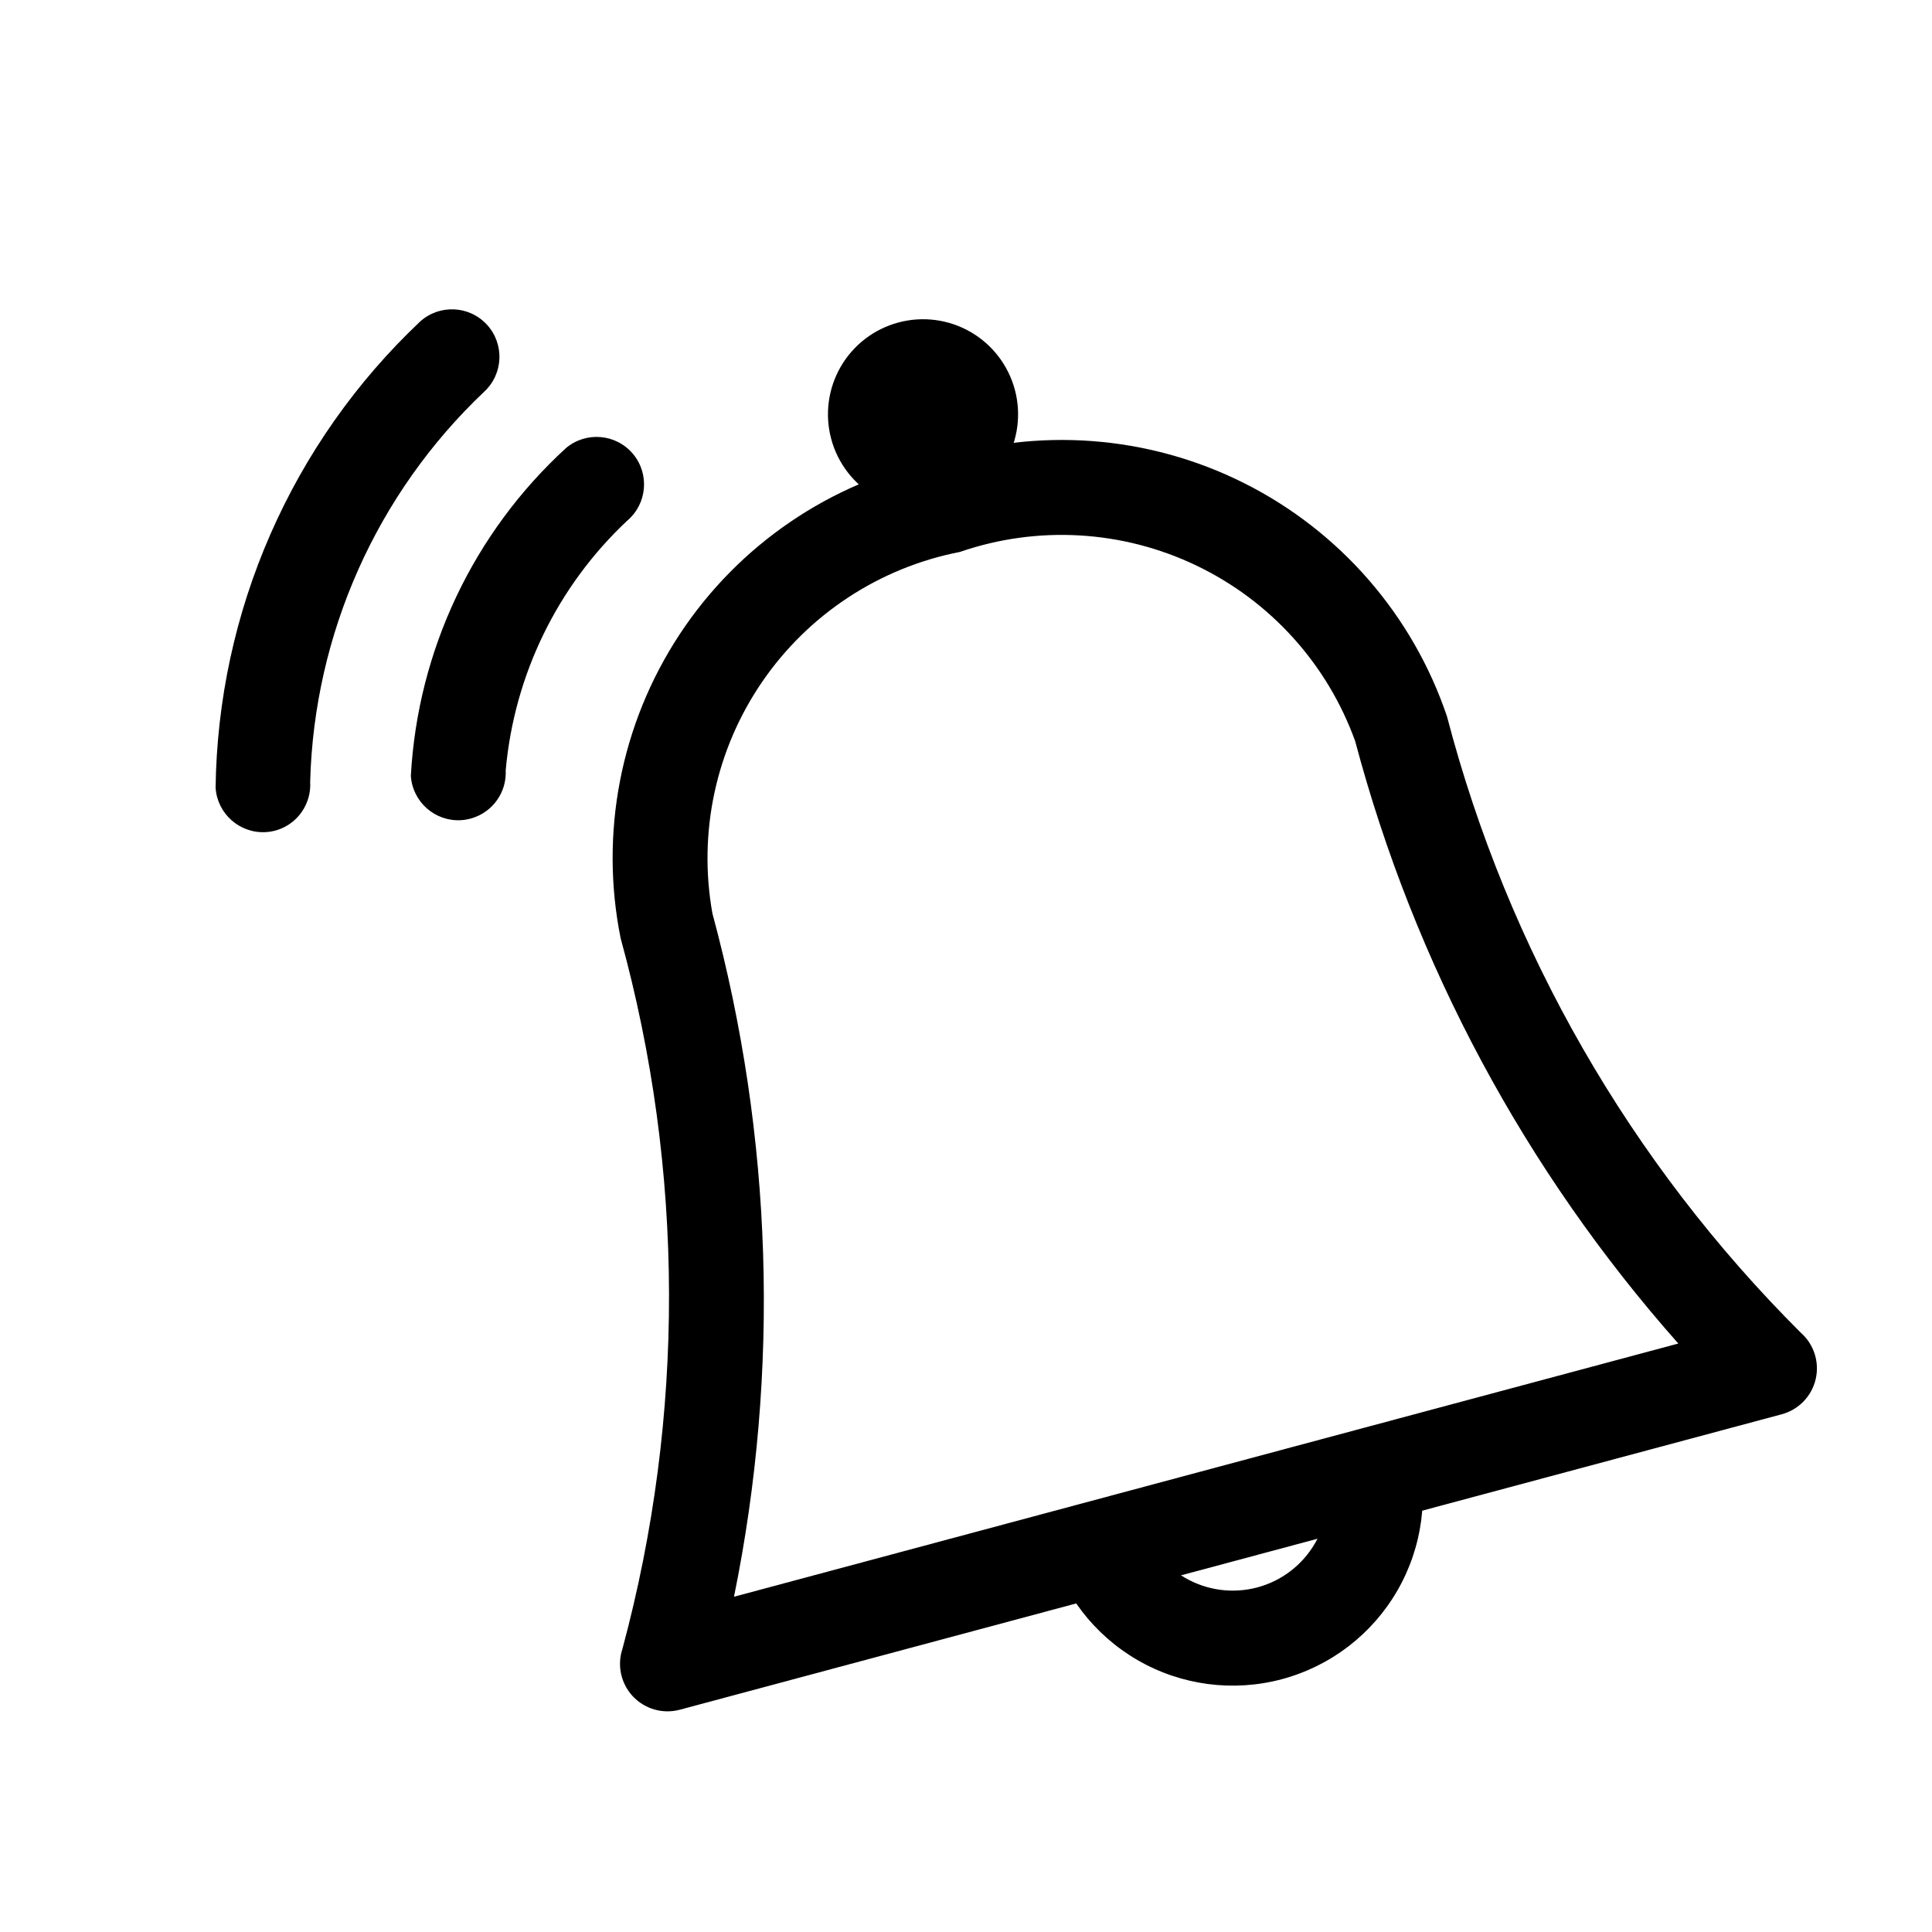 <?xml version="1.0" encoding="UTF-8"?>
<!-- Uploaded to: ICON Repo, www.svgrepo.com, Generator: ICON Repo Mixer Tools -->
<svg fill="#000000" width="800px" height="800px" version="1.1" viewBox="144 144 512 512" xmlns="http://www.w3.org/2000/svg">
 <g>
  <path d="m519.35 527.3c3.457 12.906 1.645 26.66-5.039 38.23s-17.688 20.016-30.598 23.473c-12.91 3.453-26.664 1.637-38.234-5.051-11.57-6.688-20.012-17.699-23.465-30.609l24.336-6.516v-0.004c1.723 6.465 5.945 11.98 11.734 15.328 5.789 3.348 12.676 4.254 19.137 2.523 6.453-1.73 11.957-5.949 15.297-11.738 3.344-5.785 4.25-12.66 2.519-19.113z"/>
  <path d="m269.11 360.82c-0.965 0.297-1.961 0.48-2.969 0.539-6.894 0.379-12.809-4.859-13.262-11.75 1.82-33.227 16.586-64.422 41.137-86.887 5.328-4.457 13.262-3.762 17.73 1.562 4.457 5.328 3.762 13.262-1.562 17.73-18.477 17.355-29.926 40.898-32.168 66.152 0.277 5.758-3.391 10.973-8.906 12.652z"/>
  <path d="m217.39 363.99c-0.949 0.289-1.93 0.469-2.918 0.527-6.914 0.418-12.871-4.82-13.336-11.73 0.297-23.156 5.238-46.016 14.531-67.227 9.293-21.215 22.746-40.344 39.57-56.258 5.113-4.711 13.078-4.387 17.789 0.723 4.711 5.113 4.387 13.078-0.723 17.793-28.473 26.973-45.059 64.156-46.105 103.37 0.363 5.785-3.273 11.074-8.809 12.805z"/>
  <path d="m391.88 265.93c27-8.828 56.391-6.644 81.785 6.086 25.395 12.73 44.738 34.977 53.816 61.891 16.141 61.805 48.508 118.17 93.746 163.27 3.488 3.066 5.004 7.801 3.945 12.324-1.055 4.519-4.516 8.094-8.996 9.297l-292.01 78.293c-4.488 1.203-9.277-0.16-12.457-3.547-3.172-3.391-4.223-8.25-2.738-12.648 16.605-61.68 16.434-126.68-0.5-188.27-5.606-27.848 0.016-56.781 15.633-80.508 15.621-23.727 39.977-40.328 67.773-46.188zm196.89 234.12v0.004c-40.59-45.812-69.91-100.48-85.629-159.62-7.367-20.449-22.484-37.172-42.086-46.559-19.598-9.391-42.105-10.688-62.656-3.609-21.332 4.152-40.172 16.535-52.445 34.469-12.277 17.934-17 39.98-13.148 61.367 15.973 59.082 17.93 121.08 5.711 181.05z"/>
  <path d="m382.09 229.46c6.453-1.73 13.328-0.828 19.117 2.512 5.785 3.34 10.008 8.844 11.738 15.297 1.73 6.453 0.828 13.328-2.512 19.117-3.34 5.785-8.844 10.012-15.297 11.742-6.453 1.727-13.332 0.824-19.117-2.516-5.789-3.34-10.012-8.844-11.742-15.297-1.73-6.453-0.824-13.328 2.516-19.117 3.34-5.785 8.84-10.012 15.297-11.738z"/>
 </g>
</svg>